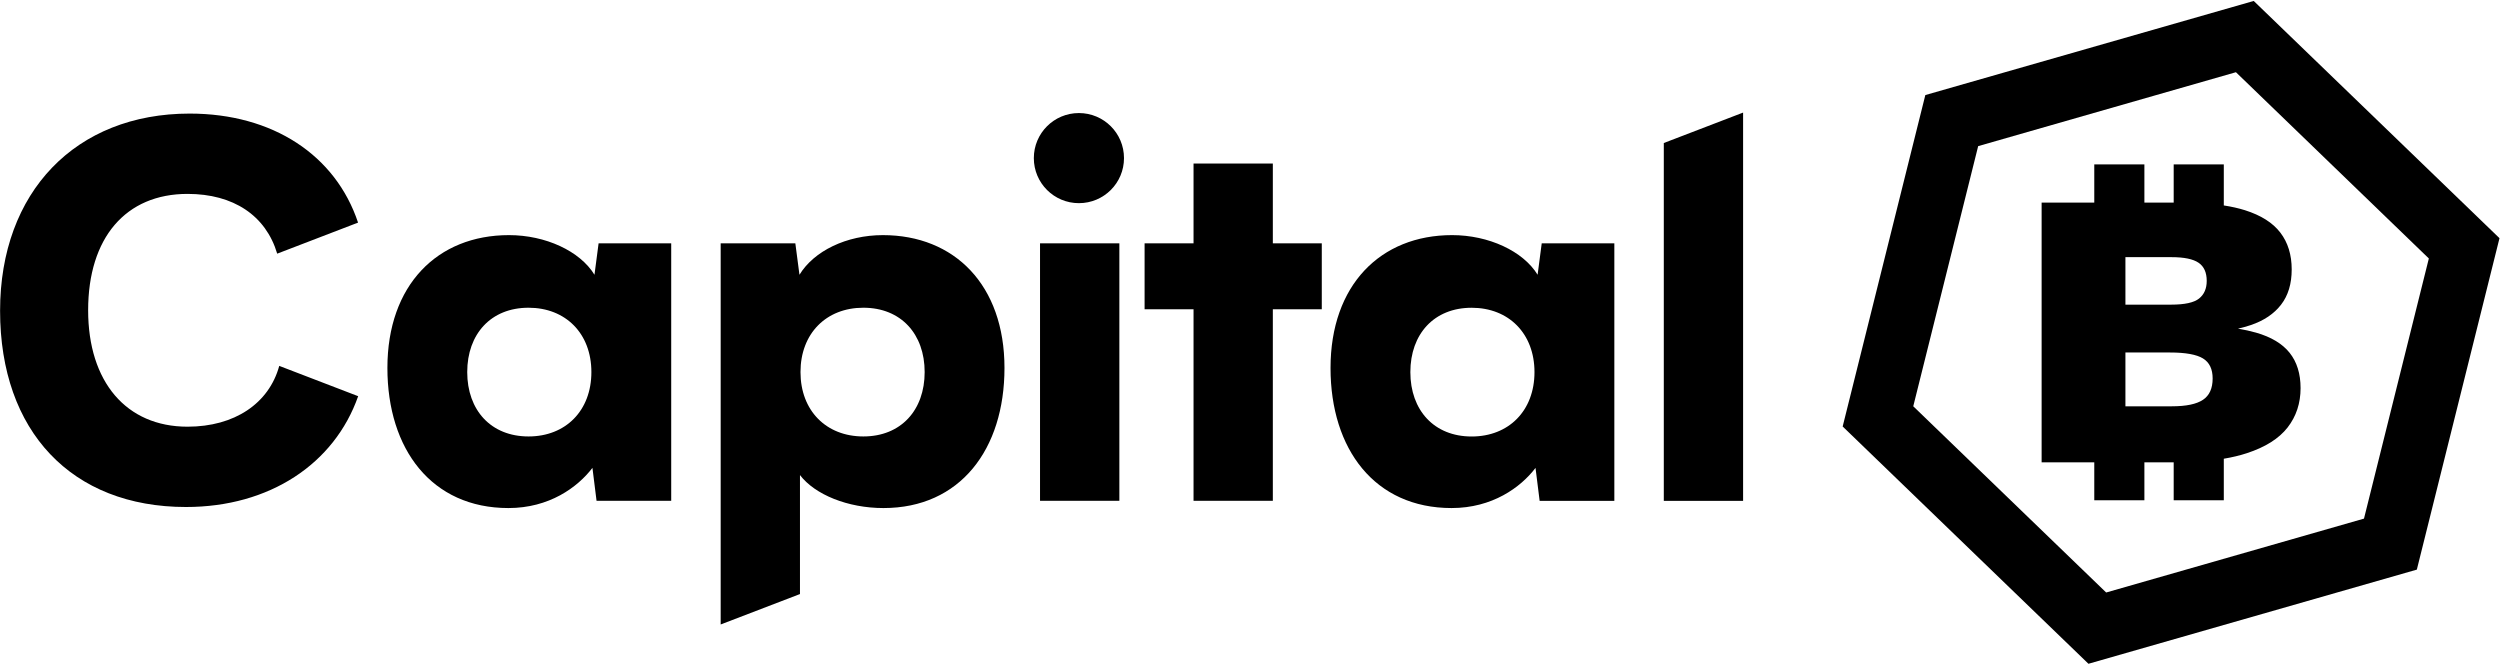 <svg version="1.2" xmlns="http://www.w3.org/2000/svg" viewBox="0 0 1524 405" width="1524" height="405">
	<defs>
		<clipPath clipPathUnits="userSpaceOnUse" id="cp1">
			<path d="m5721.28-82.86v4104.12h-5804.16v-4104.12z"/>
		</clipPath>
	</defs>
	<style>
		.s0 { fill: #000000 } 
	</style>
	<g id="Clip-Path: Page 1" clip-path="url(#cp1)">
		<g id="Page 1">
			<path id="Path 3" fill-rule="evenodd" class="s0" d="m805.76 148.35v40.19h-29.84v116.76h-48.34v-116.76h-29.84v-40.19h29.84v-48.67h48.34v48.67zm467.36 256.29l-149.83-144.65 50.39-202.04 200.19-57.37 149.82 144.62-50.39 202.04zm-106.8-156.97l117.6 113.52 157.16-45.04 39.54-158.58-117.6-113.55-157.13 45.06z"/>
			<path id="Path 4" fill-rule="evenodd" class="s0" d="m1402.43 236.6q0 13.79-7.9 23.98-7.92 10.16-24.88 15.69-6.29 2.07-14.02 3.37v25.34h-30.55v-23.15h-17.86v23.15h-30.55v-23.15h-32.1v-158.32h32.1v-23.3h30.55v23.3h17.86v-23.3h30.55v25.03q7.12 1.1 12.87 2.9 14.72 4.66 21.62 13.7 6.9 9.04 6.9 22.4 0 13.11-6.46 21.47-6.43 8.36-18.43 12.45-3.7 1.25-7.85 2.17 6 1.03 11.02 2.46 13.8 3.95 20.48 12.31 6.65 8.38 6.65 21.5zm-106.77-50.89h27.84q12.43 0 17.06-3.73 4.66-3.73 4.66-10.75 0-7.67-4.97-11.06-5-3.41-16.53-3.41h-28.06zm47.29 58q5.88-3.95 5.88-12.99 0-8.6-5.88-12.21-5.9-3.63-20.13-3.63h-27.16v32.8h28.3q13.09 0 18.99-3.97zm-1124.61-2.19c-14.52 41.31-54.09 67.55-104.94 67.55-69.72 0-113.35-46.13-113.35-119.61 0-72.51 46.14-120.22 115.55-120.22 50.7 0 88.97 25.34 102.67 66.46l-49.29 18.93c-6.92-23.25-26.69-36.43-54.65-36.43-37.66 0-60.6 26.68-60.6 70.94 0 43.65 23.23 70.97 60.6 70.97 28.59 0 49.63-14.13 55.89-37.04h0.08z"/>
			<path id="Path 5" fill-rule="evenodd" class="s0" d="m409.17 148.35v156.95h-45.51l-2.51-20.08c-9.12 11.91-26.38 24.49-51.2 24.49-46.78 0-73.79-35.8-73.79-85.4 0-50.54 30.45-80.98 74.11-80.98 22.28 0 43.32 9.72 52.12 24.17l2.51-19.15zm-86.98 39.24c-22.91 0-37.37 16.01-37.37 39.23 0 23.23 14.46 39.24 37.37 39.24 22.62 0 38.32-15.69 38.32-39.24 0-23.54-15.7-39.23-38.32-39.23zm290.14 36.72c0 49.6-27.01 85.4-73.79 85.4-21.67 0-41.76-8.16-50.88-20.11v72.53l-48.34 18.55v-232.33h45.52l2.51 19.15c8.8-14.45 28.59-24.17 50.87-24.17 43.66 0 74.11 30.44 74.11 80.98zm-48.66 2.51c0-23.22-14.45-39.23-37.37-39.23-22.62 0-38.32 15.69-38.32 39.23 0 23.55 15.7 39.24 38.32 39.24 22.92 0 37.37-16.01 37.37-39.24zm94.03-102.97c-15.19 0-27.48-12.27-27.48-27.46 0-15.19 12.29-27.47 27.48-27.47 15.2 0 27.49 12.28 27.49 27.47 0 15.19-12.29 27.46-27.49 27.46zm24.66 24.5v156.95h-48.36v-156.95zm301.74 0v156.97h-45.54l-2.51-20.08c-9.09 11.92-26.38 24.47-51.17 24.47-46.78 0-73.79-35.78-73.79-85.37 0-50.55 30.45-81.01 74.11-81.01 22.28 0 43.32 9.75 52.12 24.17l2.51-19.15zm-86.98 39.26c-22.91 0-37.37 15.99-37.37 39.24 0 23.22 14.46 39.24 37.37 39.24 22.6 0 38.3-15.7 38.3-39.24 0-23.54-15.7-39.24-38.3-39.24zm165.47 117.71h-48.34v-218.14l48.34-18.55z"/>
		</g>
	</g>
</svg>